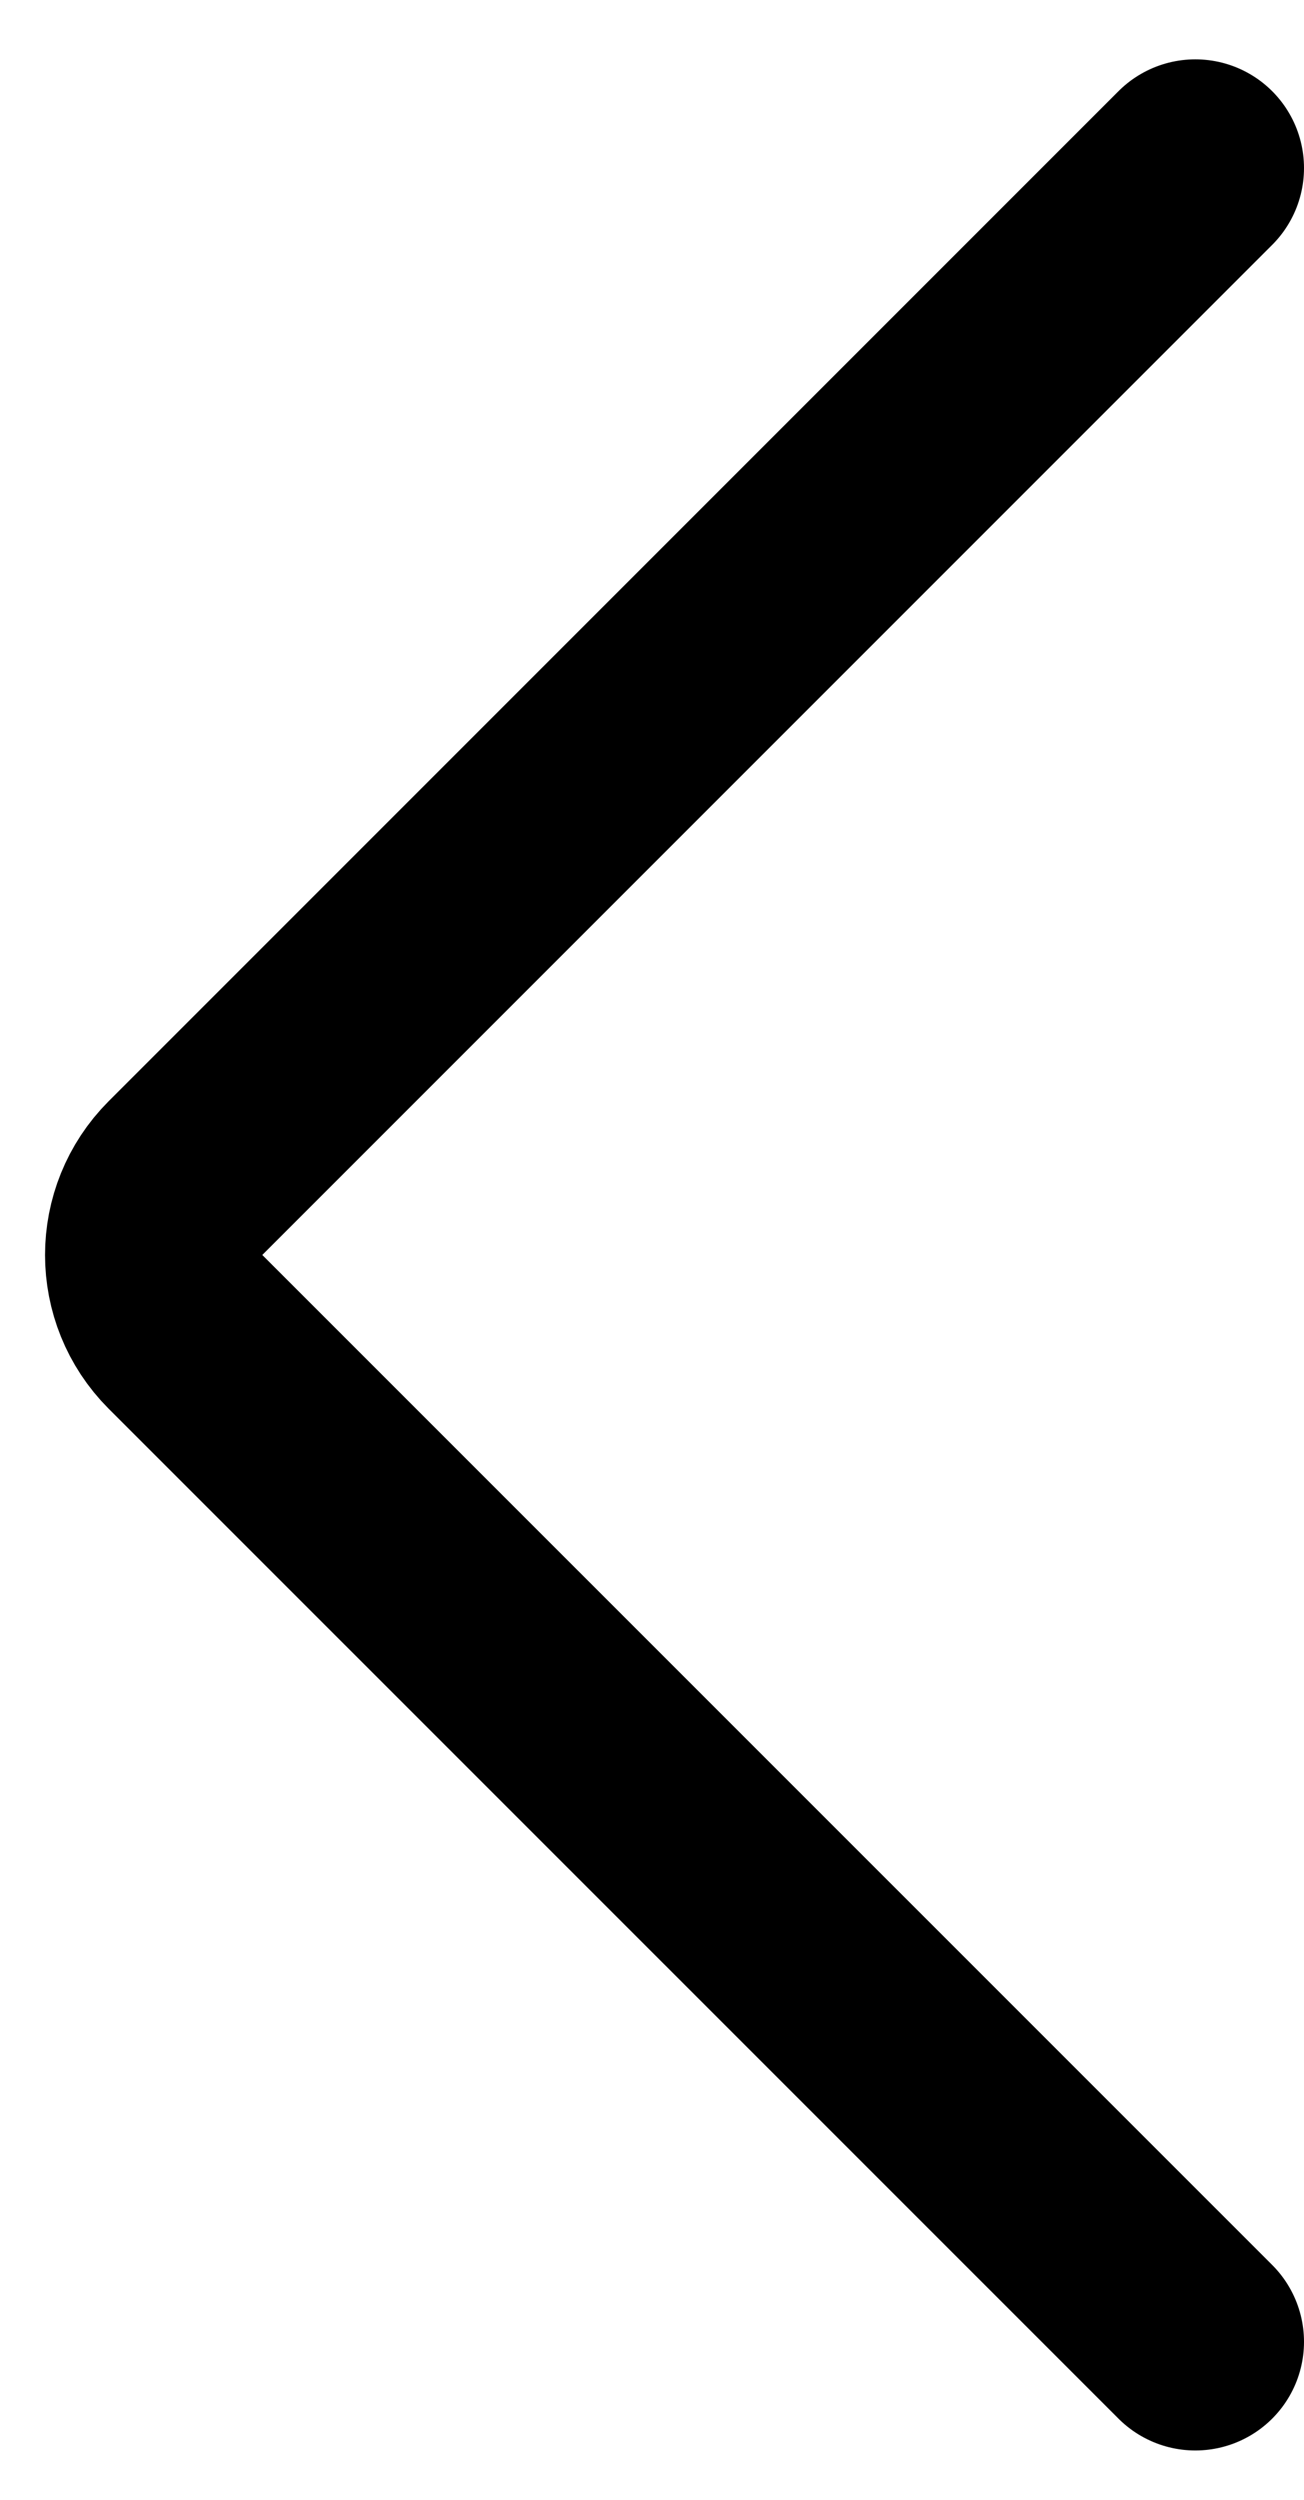 <svg width="12" height="23" viewBox="0 0 12 23" fill="none" xmlns="http://www.w3.org/2000/svg">
	<path d="M11 21.546L1.707 12.254C1.317 11.863 1.317 11.23 1.707 10.839L11 1.546" stroke="currentColor" stroke-width="2" stroke-linecap="round" />
</svg>
